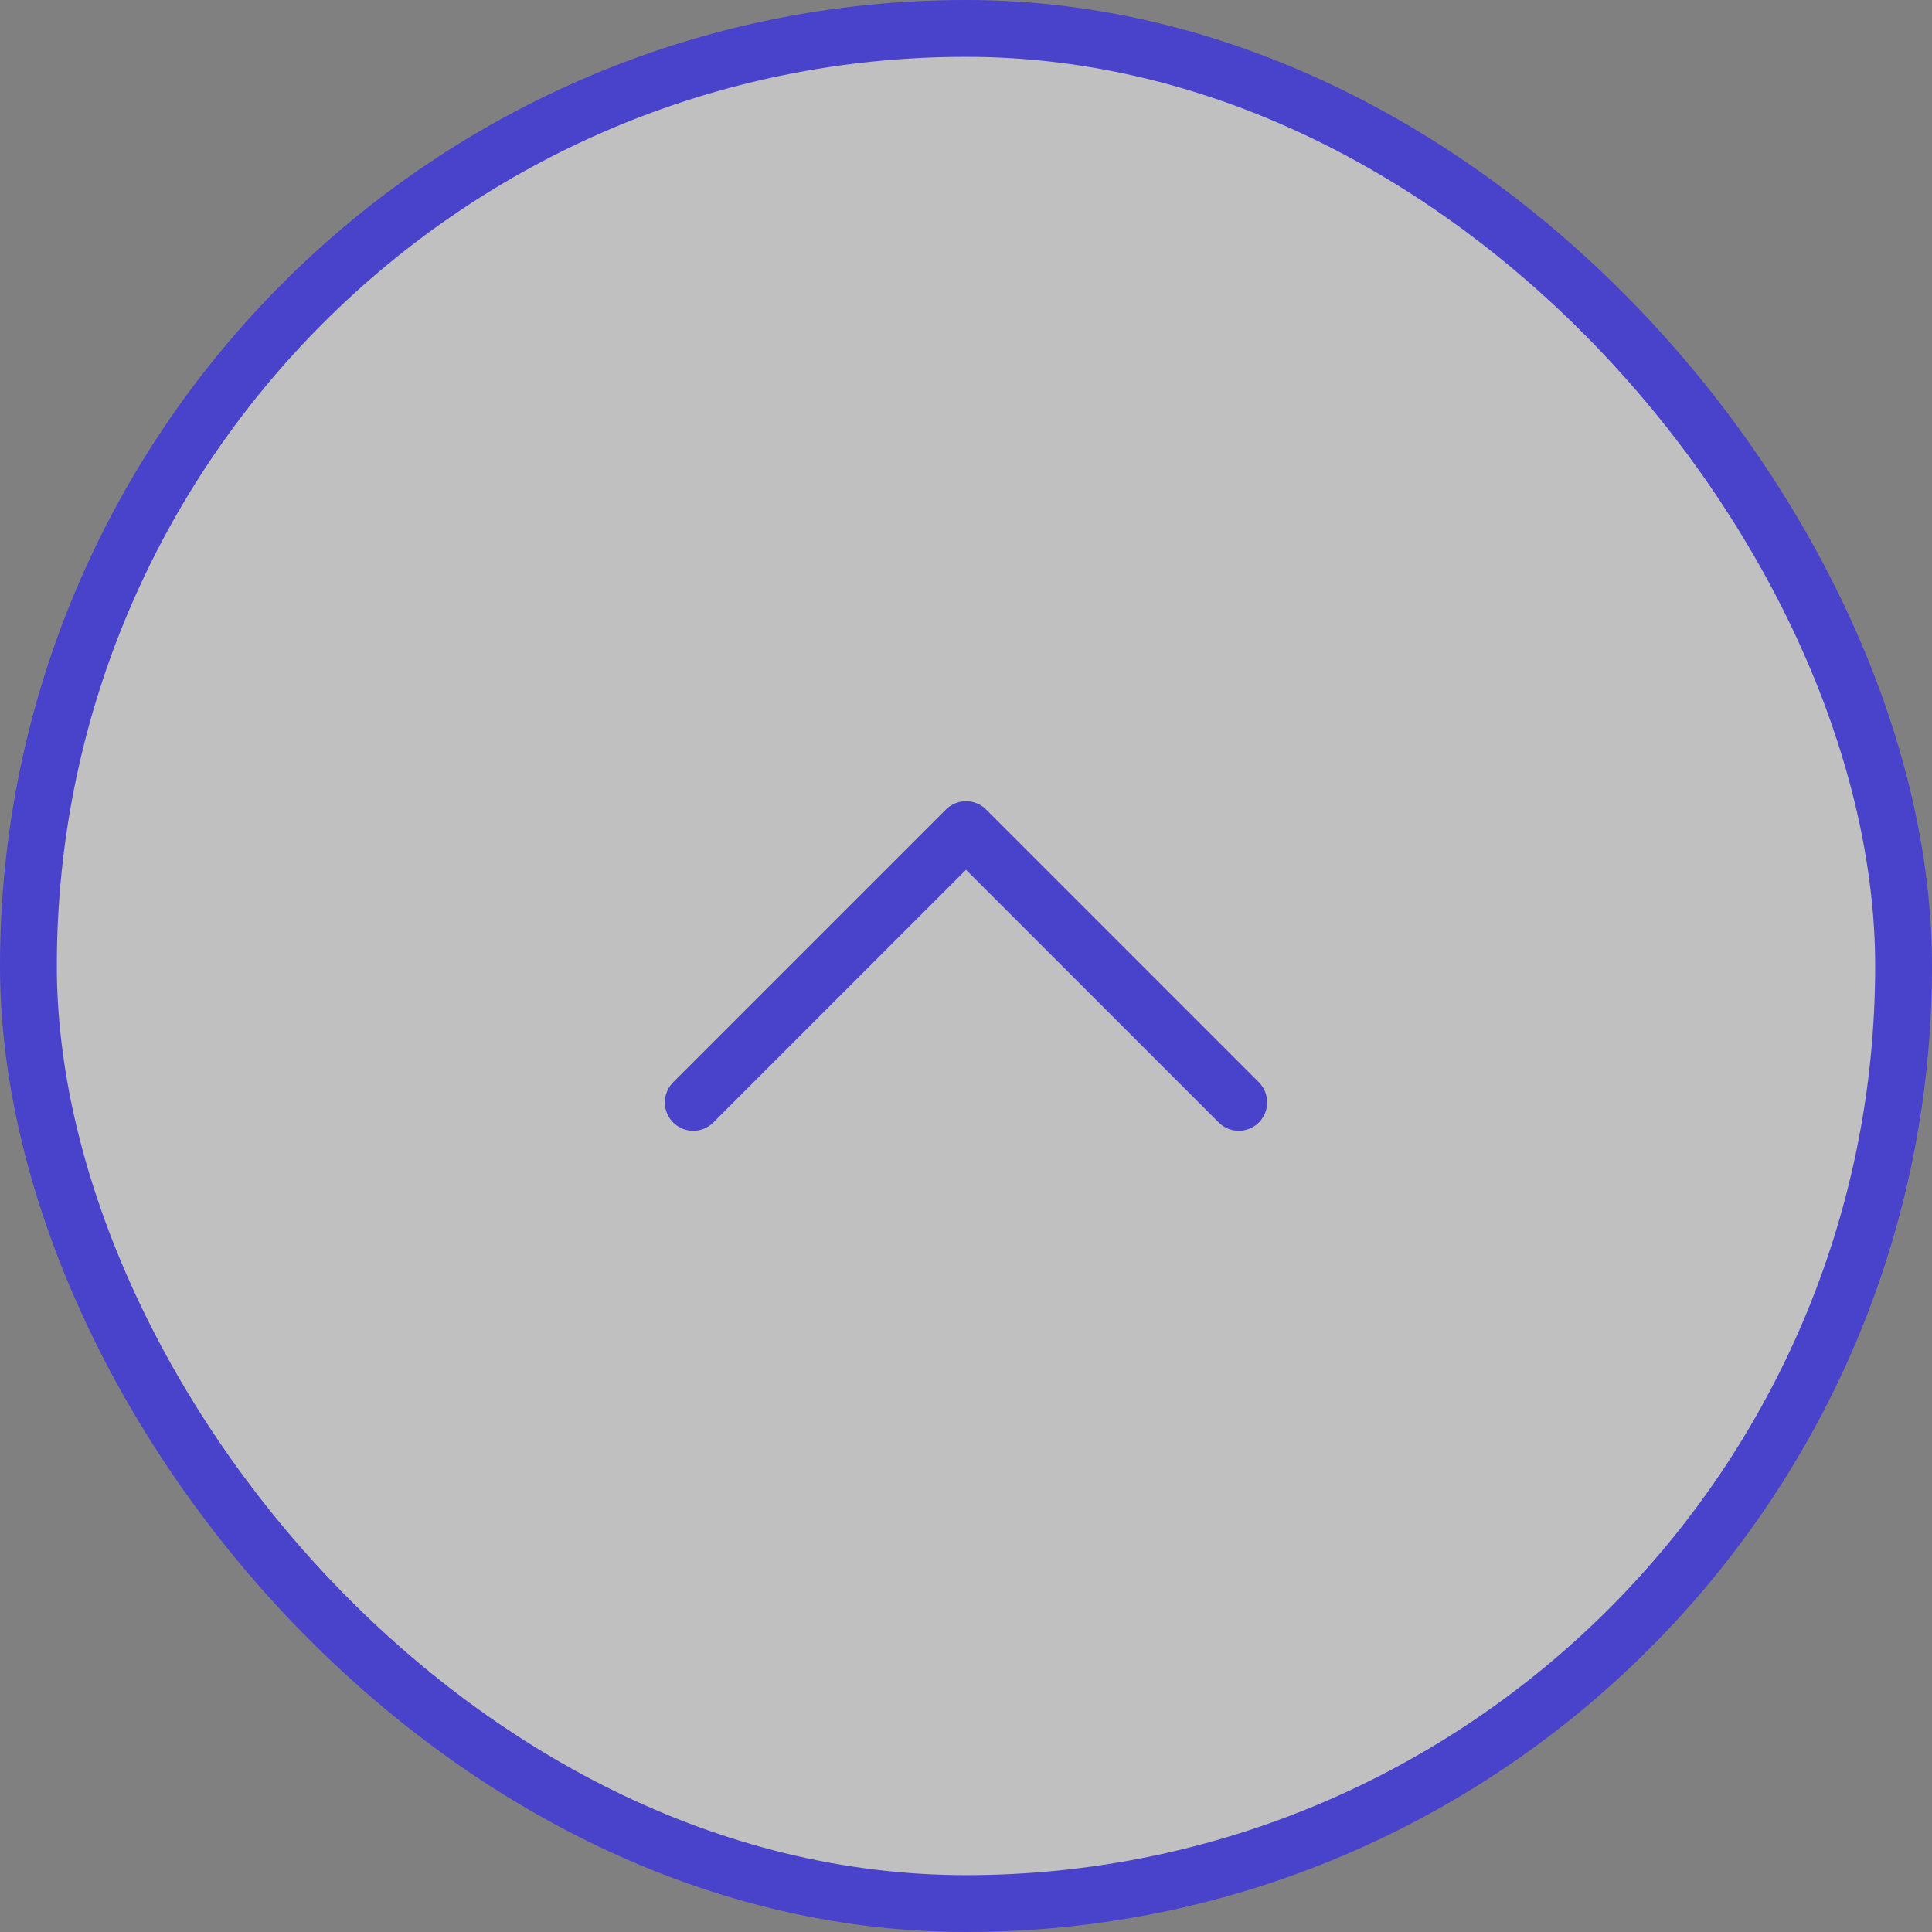 <svg fill="none" height="68" viewBox="0 0 68 68" width="68" xmlns="http://www.w3.org/2000/svg"><rect x="0" y="0" width="68" height="68" fill="#808080" stroke="none"/><rect fill="#fff" fill-opacity=".5" height="66" rx="33" width="66" x="1" y="1"/><g stroke="#4942ca" stroke-width="2"><rect height="66" rx="33" width="66" x="1" y="1"/><path d="m43.6 38.8-9.6-9.6-9.6 9.6" stroke-linecap="round" stroke-linejoin="round"/></g></svg>